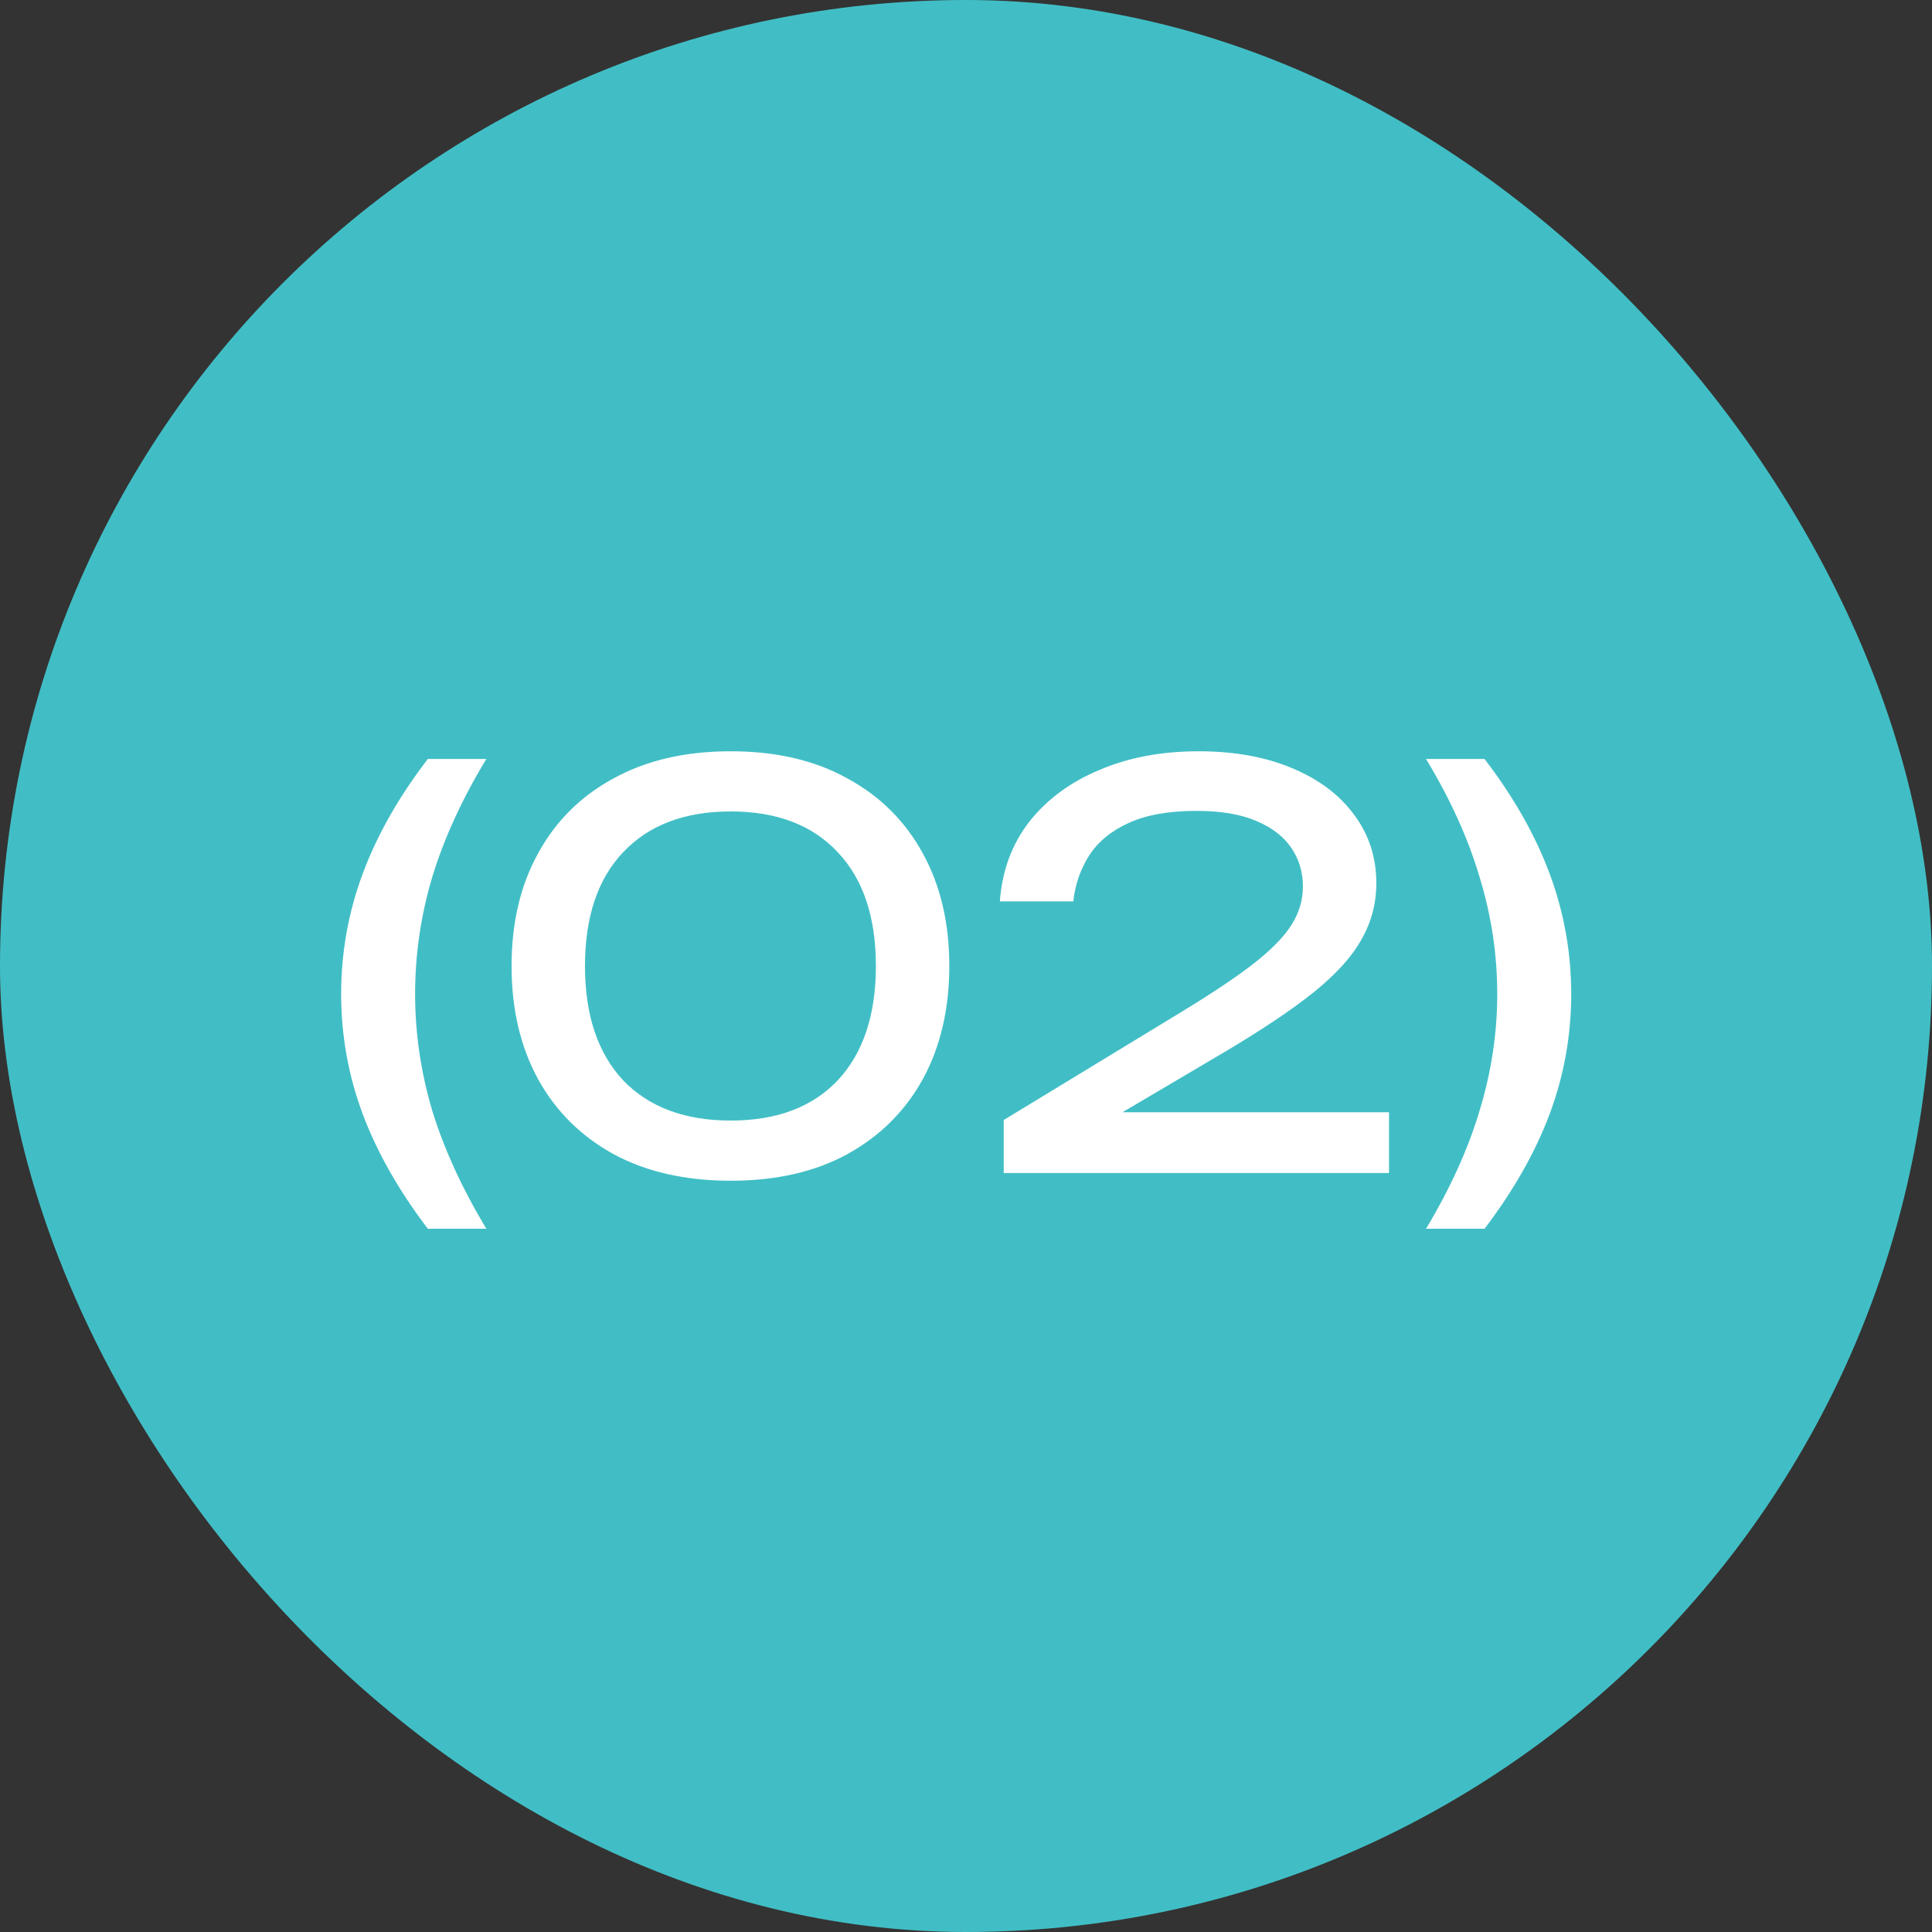 <?xml version="1.0" encoding="UTF-8"?> <svg xmlns="http://www.w3.org/2000/svg" width="70" height="70" viewBox="0 0 70 70" fill="none"><rect x="0" y="0" width="70" height="70" fill="#333333" stroke="none"/><rect width="70" height="70" rx="35" fill="#41BEC5"></rect><path d="M15.5 27.5H17.62C16.74 28.953 16.087 30.38 15.66 31.78C15.247 33.167 15.04 34.58 15.04 36.02C15.04 37.433 15.247 38.84 15.66 40.24C16.087 41.627 16.74 43.053 17.62 44.52H15.5C14.447 43.133 13.66 41.747 13.14 40.36C12.62 38.96 12.36 37.513 12.36 36.02C12.36 34.513 12.62 33.06 13.14 31.66C13.66 30.26 14.447 28.873 15.5 27.5ZM26.475 42.78C24.835 42.78 23.422 42.46 22.235 41.82C21.049 41.167 20.135 40.26 19.495 39.1C18.855 37.927 18.535 36.56 18.535 35C18.535 33.44 18.855 32.08 19.495 30.92C20.135 29.747 21.049 28.84 22.235 28.2C23.422 27.547 24.835 27.22 26.475 27.22C28.115 27.22 29.522 27.547 30.695 28.2C31.882 28.84 32.795 29.747 33.435 30.92C34.075 32.08 34.395 33.44 34.395 35C34.395 36.56 34.075 37.927 33.435 39.1C32.795 40.26 31.882 41.167 30.695 41.82C29.522 42.46 28.115 42.78 26.475 42.78ZM26.475 40.6C28.142 40.6 29.435 40.113 30.355 39.14C31.275 38.153 31.735 36.773 31.735 35C31.735 33.227 31.275 31.853 30.355 30.88C29.435 29.893 28.142 29.4 26.475 29.4C24.808 29.4 23.509 29.893 22.575 30.88C21.655 31.853 21.195 33.227 21.195 35C21.195 36.773 21.655 38.153 22.575 39.14C23.509 40.113 24.808 40.6 26.475 40.6ZM36.227 32.66C36.307 31.553 36.66 30.593 37.287 29.78C37.927 28.967 38.773 28.34 39.827 27.9C40.88 27.447 42.08 27.22 43.427 27.22C44.707 27.22 45.827 27.42 46.787 27.82C47.76 28.22 48.513 28.78 49.047 29.5C49.593 30.22 49.867 31.053 49.867 32C49.867 32.733 49.687 33.413 49.327 34.04C48.98 34.667 48.4 35.307 47.587 35.96C46.787 36.6 45.7 37.327 44.327 38.14L39.347 41.08L39.007 40.3H50.327V42.5H36.367V40.58L42.747 36.7C43.867 36.02 44.747 35.433 45.387 34.94C46.04 34.433 46.507 33.96 46.787 33.52C47.067 33.08 47.207 32.613 47.207 32.12C47.207 31.6 47.067 31.133 46.787 30.72C46.507 30.307 46.08 29.98 45.507 29.74C44.947 29.5 44.227 29.38 43.347 29.38C42.347 29.38 41.527 29.527 40.887 29.82C40.247 30.113 39.767 30.513 39.447 31.02C39.14 31.513 38.953 32.06 38.887 32.66H36.227ZM53.788 27.5C54.841 28.873 55.628 30.26 56.148 31.66C56.668 33.06 56.928 34.513 56.928 36.02C56.928 37.513 56.668 38.96 56.148 40.36C55.628 41.747 54.841 43.133 53.788 44.52H51.668C52.548 43.053 53.195 41.627 53.608 40.24C54.035 38.84 54.248 37.433 54.248 36.02C54.248 34.58 54.035 33.167 53.608 31.78C53.195 30.38 52.548 28.953 51.668 27.5H53.788Z" fill="white"></path></svg> 